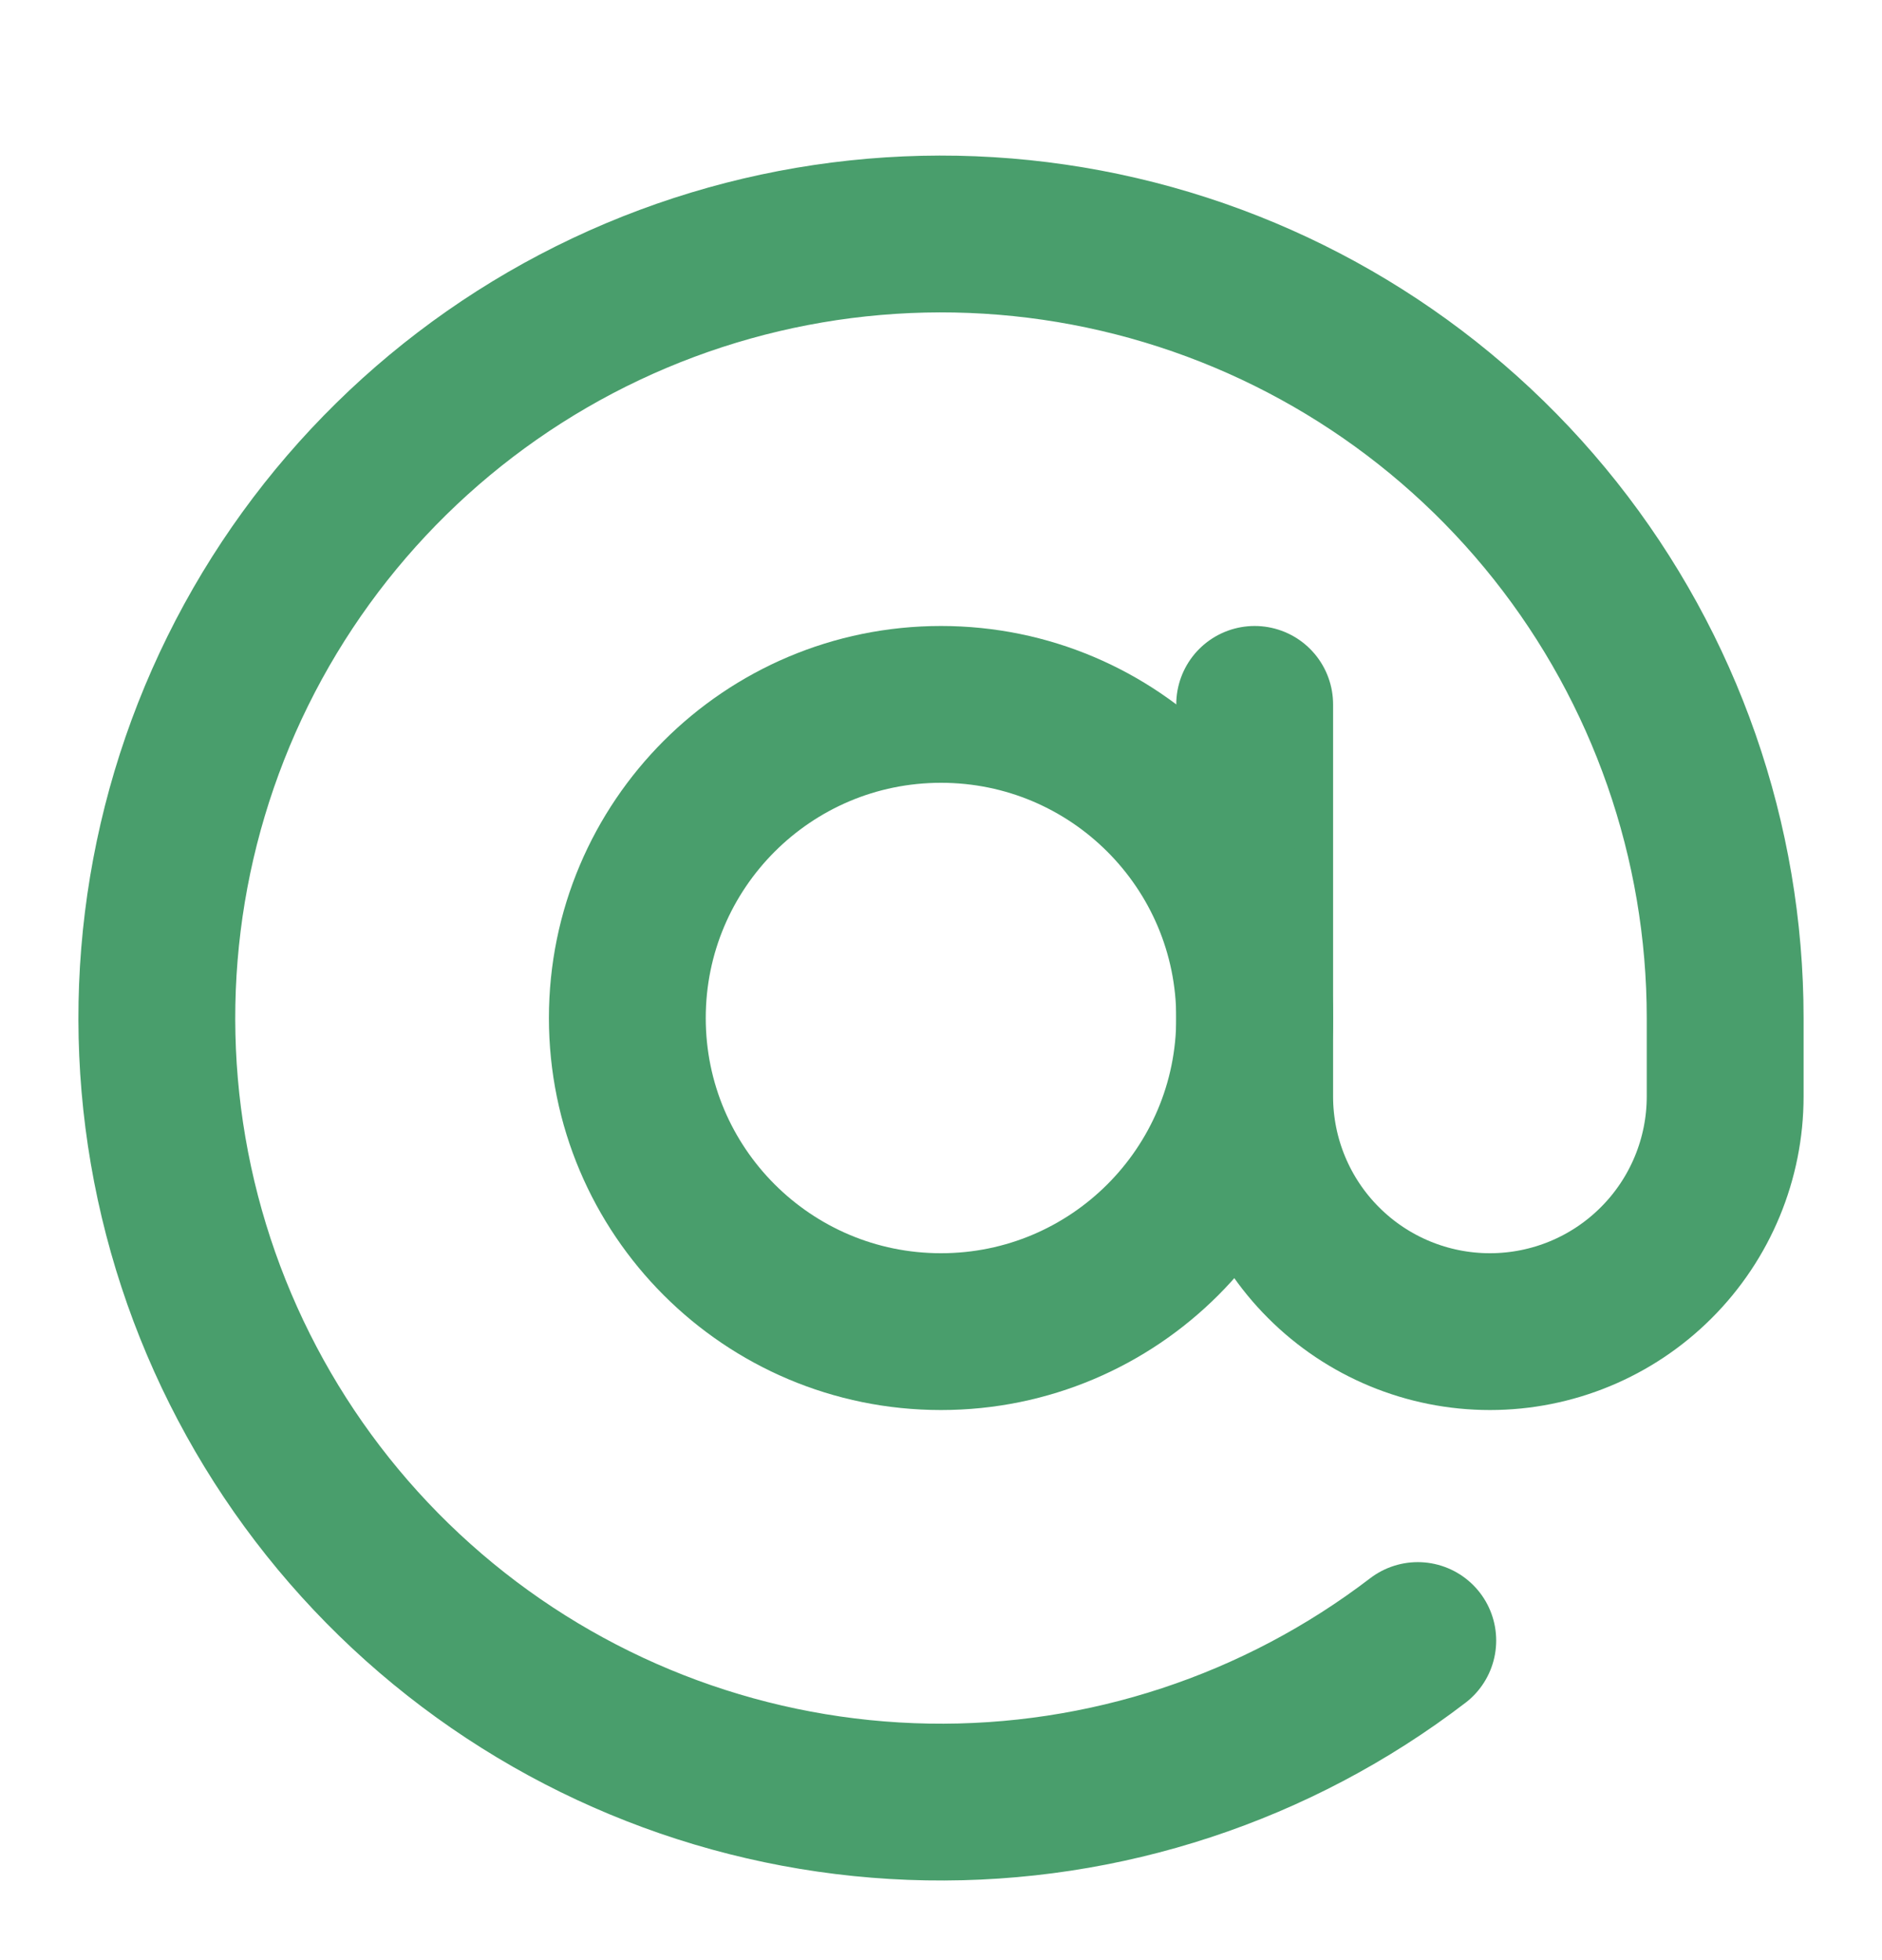 <svg width="24" height="25" viewBox="0 0 24 25" fill="none" xmlns="http://www.w3.org/2000/svg">
<path d="M16 8.984V13.984C16 14.779 16.316 15.543 16.879 16.105C17.441 16.668 18.204 16.984 19 16.984C19.796 16.984 20.559 16.668 21.121 16.105C21.684 15.543 22 14.779 22 13.984V12.984C22 10.727 21.236 8.536 19.833 6.768C18.43 5 16.471 3.759 14.273 3.246C12.075 2.733 9.768 2.979 7.727 3.943C5.687 4.907 4.032 6.534 3.033 8.557C2.034 10.581 1.749 12.883 2.224 15.09C2.699 17.296 3.907 19.277 5.651 20.71C7.394 22.143 9.571 22.944 11.828 22.983C14.085 23.022 16.288 22.296 18.08 20.924" stroke="#499E6C" stroke-width="2" stroke-linecap="round" stroke-linejoin="round"/>
<path d="M12 16.984C14.209 16.984 16 15.194 16 12.984C16 10.775 14.209 8.984 12 8.984C9.791 8.984 8 10.775 8 12.984C8 15.194 9.791 16.984 12 16.984Z" stroke="#499E6C" stroke-width="2" stroke-linecap="round" stroke-linejoin="round"/>
</svg>
